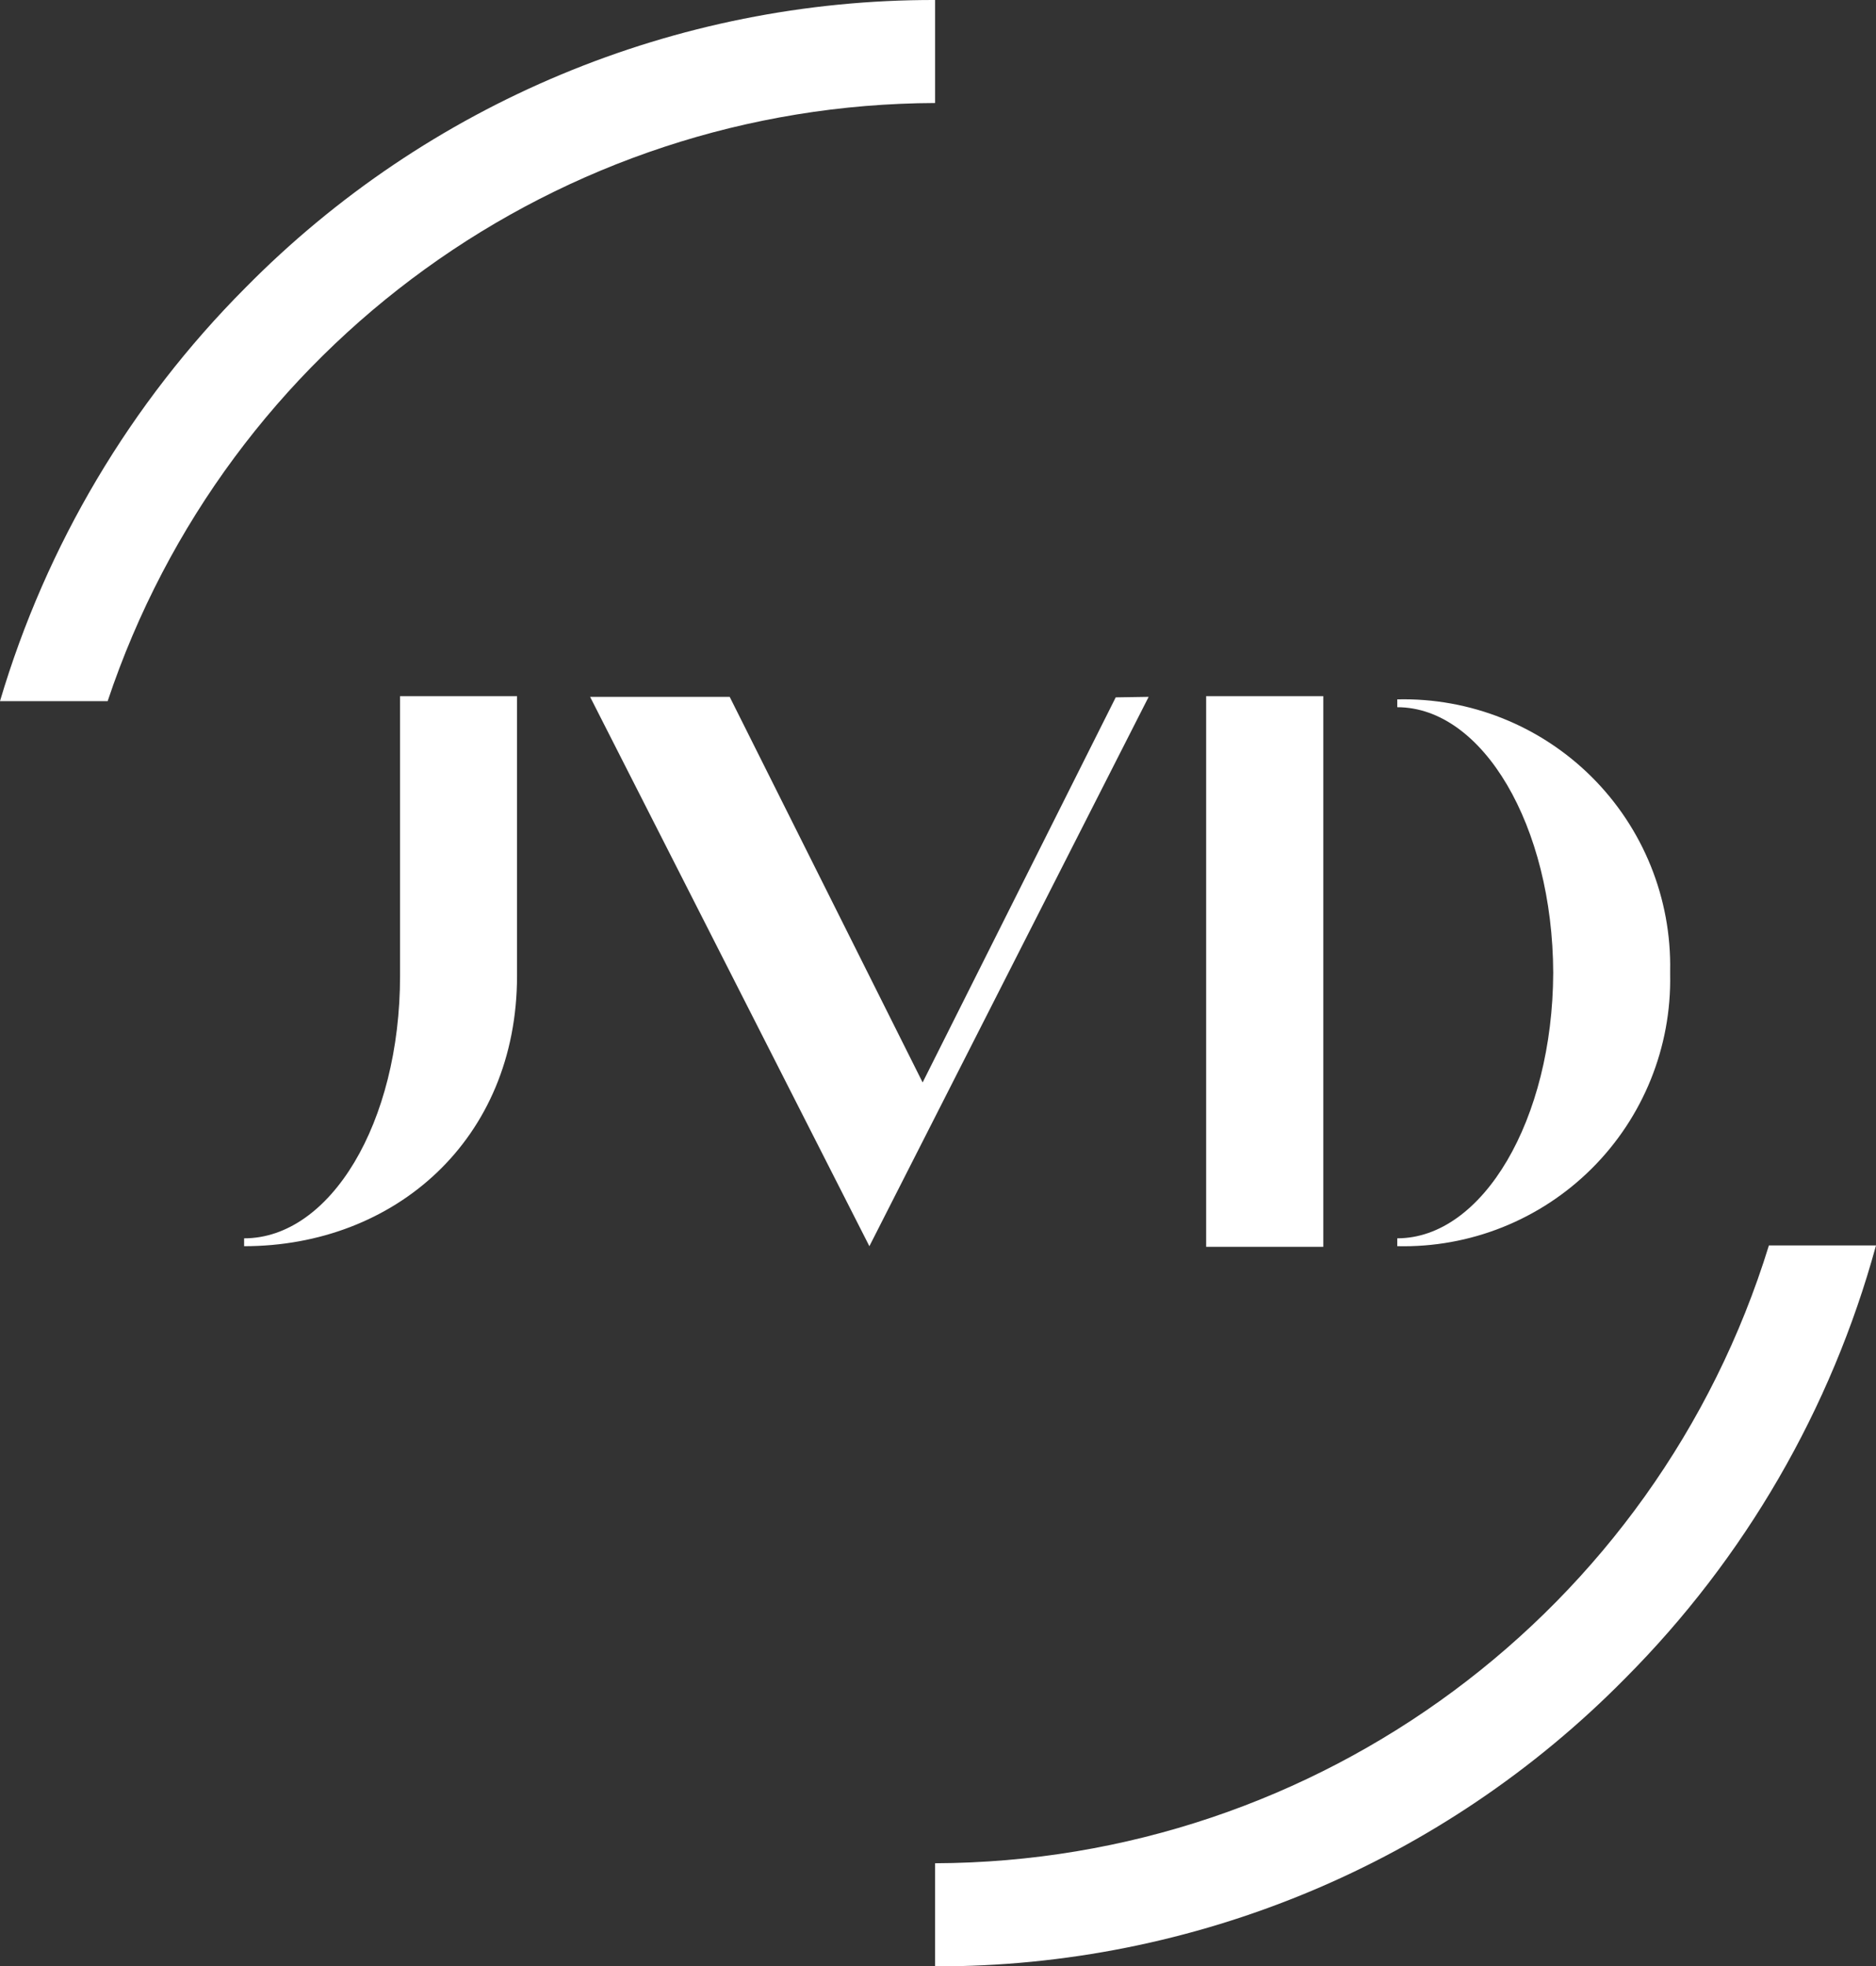 <svg height="87" viewBox="0 0 83 87" width="83" xmlns="http://www.w3.org/2000/svg"><rect x="0" y="0" width="83" height="87" fill="#333333" stroke="none"/><path d="m10.8 55.137v-.348c3.8 0 6.9-5.084 6.9-11.621v-12.368h5.175l-0 12.368c.003 7.258-5.415 11.969-12.075 11.969zm38.563-24.283 1.457-.023-12.356 24.306-12.356-24.305h6.176l8.536 17.06zm9.185 24.311h-5.184v-24.365h5.183v24.365zm15.344-12.2c.063-3.216-1.19-6.319-3.469-8.589-2.28-2.27-5.387-3.51-8.604-3.433v.347c3.781 0 6.877 5.246 6.9 11.749-.023 6.5-3.119 11.749-6.9 11.749v.348c3.216.077 6.325-1.163 8.604-3.434 2.28-2.27 3.533-5.374 3.469-8.59zm4.371 12.135c-4.992 16.202-19.938 27.277-36.891 27.338v4.562c11.474.025 22.476-4.567 30.528-12.741 5.297-5.316 9.122-11.916 11.1-19.155h-4.73zm-67.415-42.359c-5.077 5.098-8.805 11.381-10.848 18.28h4.763c5.265-15.759 19.994-26.406 36.609-26.463v-4.558c-11.473-.024-22.473 4.567-30.524 12.741z" fill="#fff" fill-rule="evenodd"/></svg>
